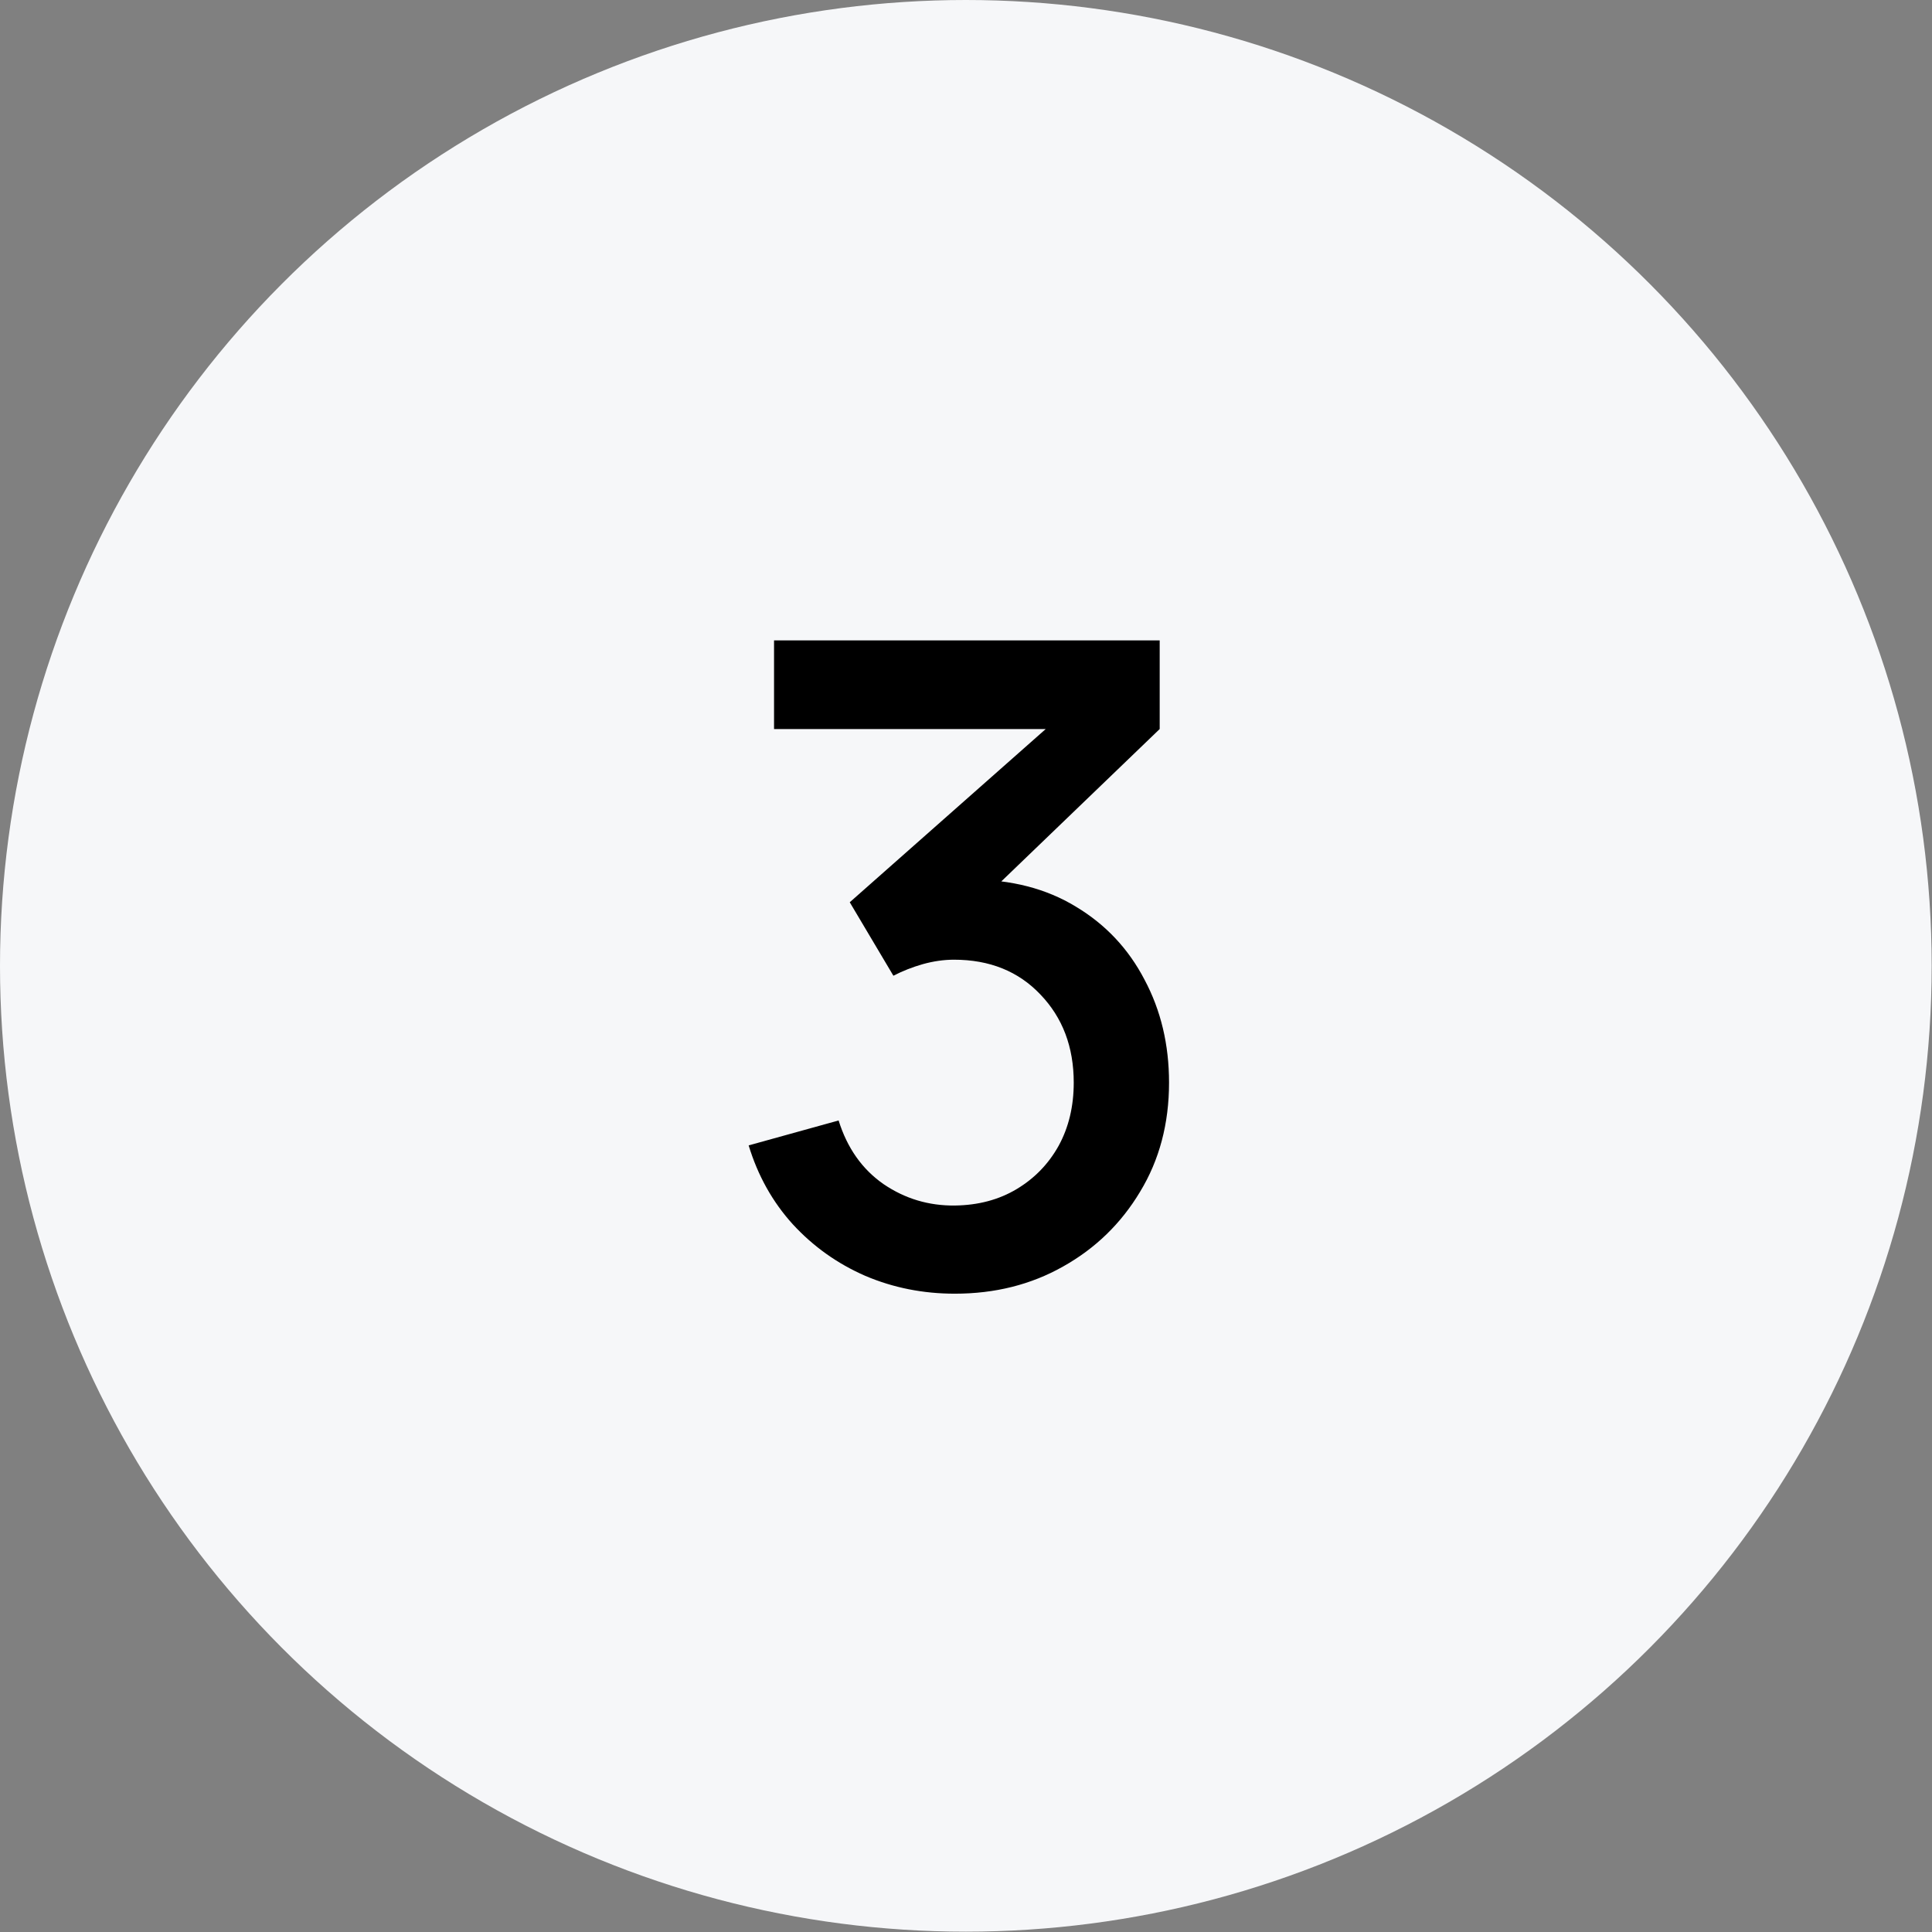 <?xml version="1.0" encoding="UTF-8"?> <svg xmlns="http://www.w3.org/2000/svg" width="141" height="141" viewBox="0 0 141 141" fill="none"><rect x="0" y="0" width="141" height="141" fill="#808080" stroke="none"/> <circle cx="70.488" cy="70.488" r="70.488" fill="#F6F7F9"></circle> <path d="M69.686 94.415C67.367 94.415 65.19 93.982 63.153 93.115C61.116 92.227 59.351 90.971 57.856 89.346C56.382 87.721 55.31 85.803 54.638 83.593L61.203 81.773C61.831 83.788 62.926 85.337 64.486 86.421C66.046 87.482 67.779 88.002 69.686 87.981C71.397 87.959 72.903 87.558 74.203 86.778C75.503 85.998 76.521 84.947 77.258 83.626C77.995 82.282 78.363 80.744 78.363 79.01C78.363 76.41 77.551 74.266 75.926 72.576C74.322 70.885 72.221 70.04 69.621 70.04C68.884 70.04 68.126 70.149 67.346 70.365C66.587 70.582 65.872 70.864 65.201 71.21L62.016 65.848L78.526 51.255L79.241 53.206H56.491V46.738H84.636V53.206L70.921 66.4L70.856 64.191C73.802 64.191 76.359 64.851 78.526 66.173C80.692 67.473 82.361 69.25 83.531 71.503C84.722 73.735 85.318 76.237 85.318 79.01C85.318 82.001 84.614 84.655 83.206 86.973C81.819 89.291 79.945 91.111 77.583 92.433C75.243 93.755 72.611 94.415 69.686 94.415Z" fill="black"></path> </svg> 